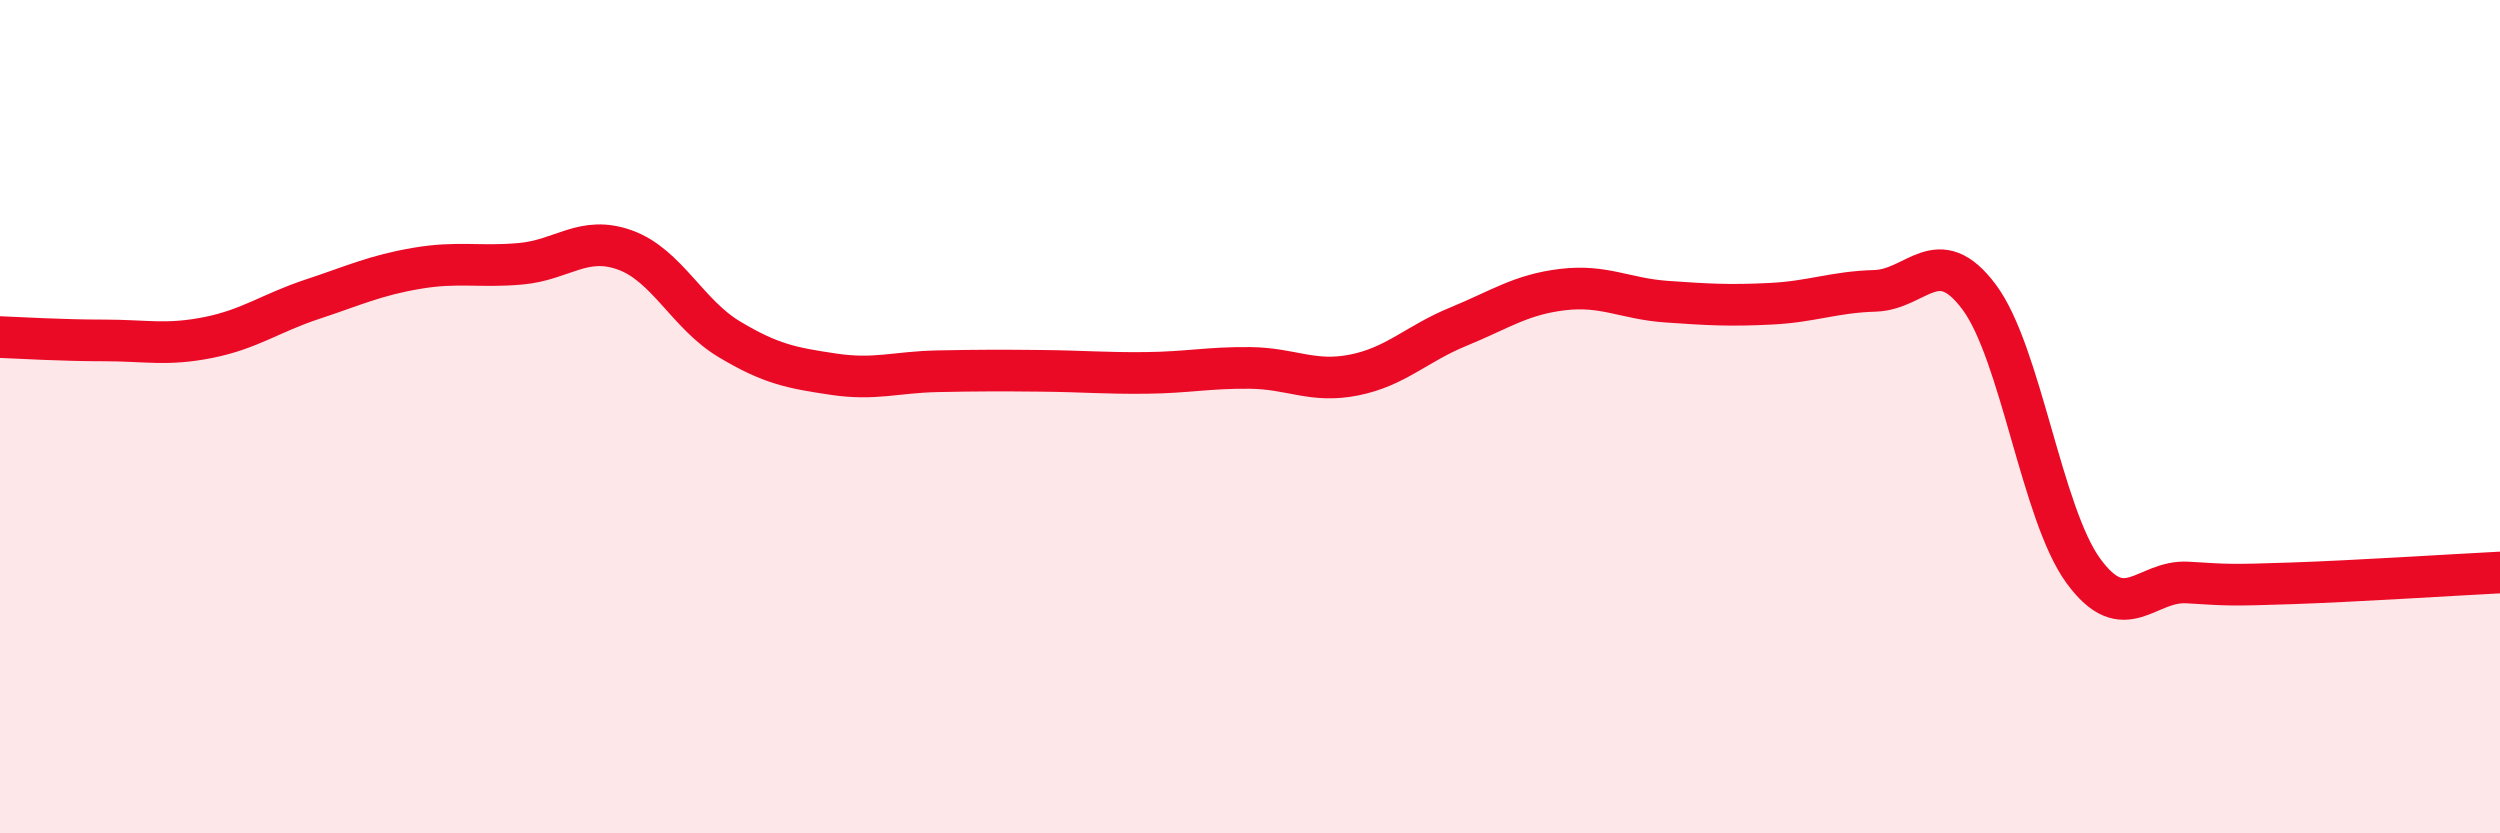 
    <svg width="60" height="20" viewBox="0 0 60 20" xmlns="http://www.w3.org/2000/svg">
      <path
        d="M 0,8.09 C 0.5,8.11 1.5,8.17 2.5,8.17 C 3.5,8.17 4,8.3 5,8.1 C 6,7.9 6.5,7.51 7.5,7.18 C 8.5,6.85 9,6.61 10,6.44 C 11,6.27 11.5,6.42 12.5,6.33 C 13.5,6.24 14,5.64 15,6 C 16,6.36 16.5,7.54 17.5,8.14 C 18.5,8.74 19,8.83 20,8.98 C 21,9.13 21.5,8.93 22.5,8.91 C 23.5,8.89 24,8.89 25,8.9 C 26,8.91 26.5,8.96 27.5,8.95 C 28.5,8.94 29,8.82 30,8.83 C 31,8.84 31.5,9.2 32.5,9 C 33.5,8.8 34,8.25 35,7.84 C 36,7.43 36.5,7.07 37.5,6.95 C 38.5,6.83 39,7.17 40,7.24 C 41,7.31 41.5,7.34 42.5,7.29 C 43.5,7.24 44,7.01 45,6.98 C 46,6.95 46.5,5.79 47.5,7.13 C 48.5,8.47 49,12.33 50,13.7 C 51,15.07 51.5,13.92 52.5,13.98 C 53.5,14.04 53.5,14.05 55,14 C 56.5,13.95 59,13.79 60,13.74L60 20L0 20Z"
        fill="#EB0A25"
        opacity="0.1"
        stroke-linecap="round"
        stroke-linejoin="round"
      />
      <path
        d="M 0,8.09 C 0.5,8.11 1.5,8.17 2.5,8.17 C 3.5,8.17 4,8.3 5,8.1 C 6,7.9 6.5,7.51 7.5,7.18 C 8.5,6.85 9,6.61 10,6.44 C 11,6.27 11.5,6.42 12.5,6.33 C 13.5,6.24 14,5.64 15,6 C 16,6.36 16.5,7.54 17.5,8.14 C 18.5,8.74 19,8.83 20,8.98 C 21,9.13 21.5,8.93 22.5,8.91 C 23.5,8.89 24,8.89 25,8.9 C 26,8.91 26.5,8.96 27.5,8.95 C 28.5,8.94 29,8.82 30,8.83 C 31,8.84 31.5,9.2 32.5,9 C 33.5,8.8 34,8.25 35,7.84 C 36,7.43 36.5,7.07 37.5,6.95 C 38.5,6.83 39,7.17 40,7.24 C 41,7.31 41.5,7.34 42.5,7.29 C 43.5,7.24 44,7.01 45,6.98 C 46,6.95 46.5,5.79 47.5,7.13 C 48.5,8.47 49,12.33 50,13.7 C 51,15.07 51.5,13.92 52.5,13.98 C 53.5,14.04 53.5,14.05 55,14 C 56.5,13.95 59,13.79 60,13.74"
        stroke="#EB0A25"
        stroke-width="1"
        fill="none"
        stroke-linecap="round"
        stroke-linejoin="round"
      />
    </svg>
  